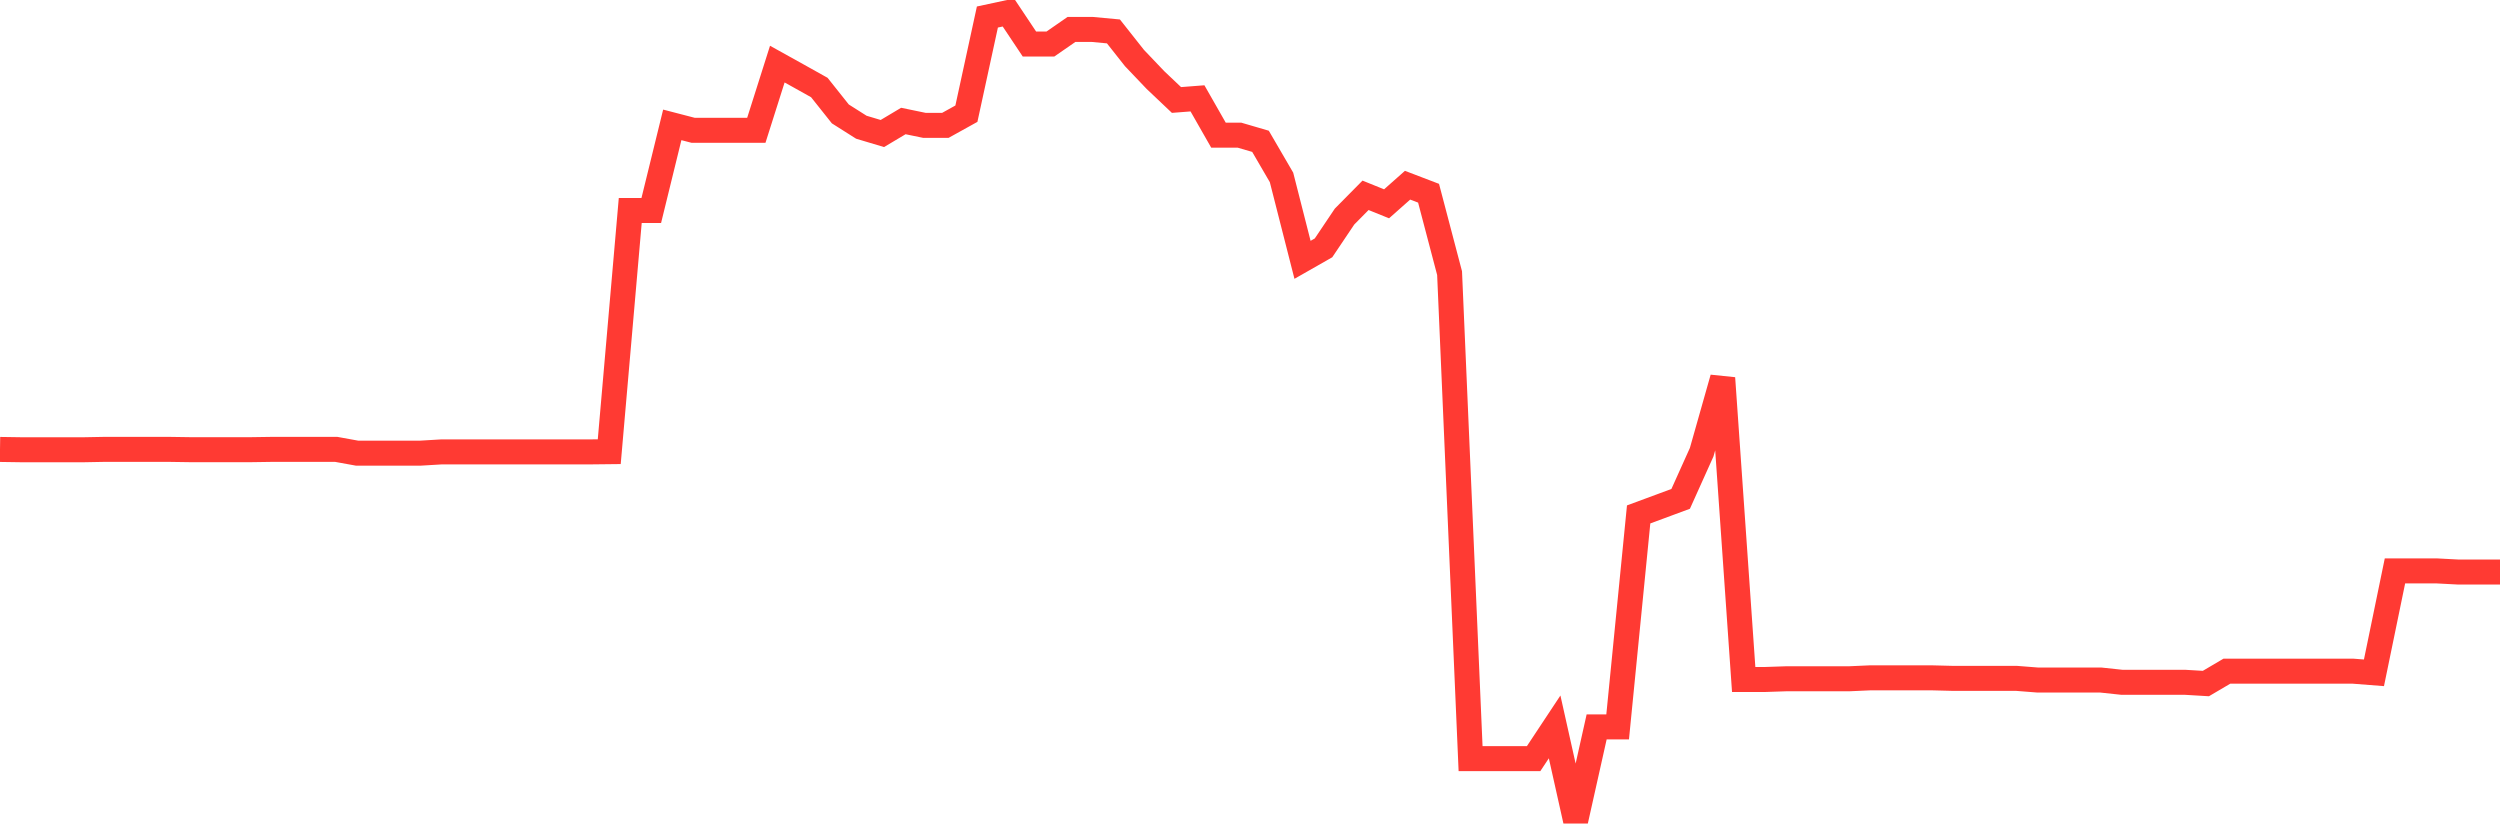 <svg
  xmlns="http://www.w3.org/2000/svg"
  xmlns:xlink="http://www.w3.org/1999/xlink"
  width="120"
  height="40"
  viewBox="0 0 120 40"
  preserveAspectRatio="none"
>
  <polyline
    points="0,21.573 1.008,21.588 2.017,21.588 3.025,21.588 4.034,21.588 5.042,21.569 6.05,21.569 7.059,21.569 8.067,21.569 9.076,21.584 10.084,21.584 11.092,21.584 12.101,21.584 13.109,21.569 14.118,21.569 15.126,21.569 16.134,21.569 17.143,21.752 18.151,21.752 19.16,21.752 20.168,21.752 21.176,21.692 22.185,21.692 23.193,21.692 24.202,21.692 25.21,21.692 26.218,21.692 27.227,21.692 28.235,21.692 29.244,21.681 30.252,10.104 31.261,10.104 32.269,5.994 33.277,6.256 34.286,6.256 35.294,6.256 36.303,6.256 37.311,3.077 38.319,3.637 39.328,4.201 40.336,5.468 41.345,6.107 42.353,6.409 43.361,5.808 44.37,6.017 45.378,6.017 46.387,5.457 47.395,0.817 48.403,0.6 49.412,2.113 50.42,2.113 51.429,1.414 52.437,1.414 53.445,1.508 54.454,2.785 55.462,3.843 56.471,4.799 57.479,4.721 58.487,6.488 59.496,6.488 60.504,6.783 61.513,8.516 62.521,12.472 63.529,11.897 64.538,10.395 65.546,9.375 66.555,9.783 67.563,8.89 68.571,9.275 69.58,13.111 70.588,36.415 71.597,36.415 72.605,36.415 73.613,36.415 74.622,34.891 75.63,39.4 76.639,34.891 77.647,34.891 78.655,24.692 79.664,24.319 80.672,23.945 81.681,21.704 82.689,18.147 83.697,32.616 84.706,32.616 85.714,32.582 86.723,32.582 87.731,32.582 88.739,32.582 89.748,32.537 90.756,32.537 91.765,32.537 92.773,32.537 93.782,32.563 94.79,32.563 95.798,32.563 96.807,32.563 97.815,32.642 98.824,32.642 99.832,32.642 100.84,32.642 101.849,32.75 102.857,32.75 103.866,32.75 104.874,32.75 105.882,32.81 106.891,32.216 107.899,32.216 108.908,32.216 109.916,32.216 110.924,32.216 111.933,32.216 112.941,32.216 113.95,32.295 114.958,27.404 115.966,27.404 116.975,27.404 117.983,27.457 118.992,27.457 120,27.457"
    fill="none"
    stroke="#ff3a33"
    stroke-width="1.2"
  >
  </polyline>
</svg>